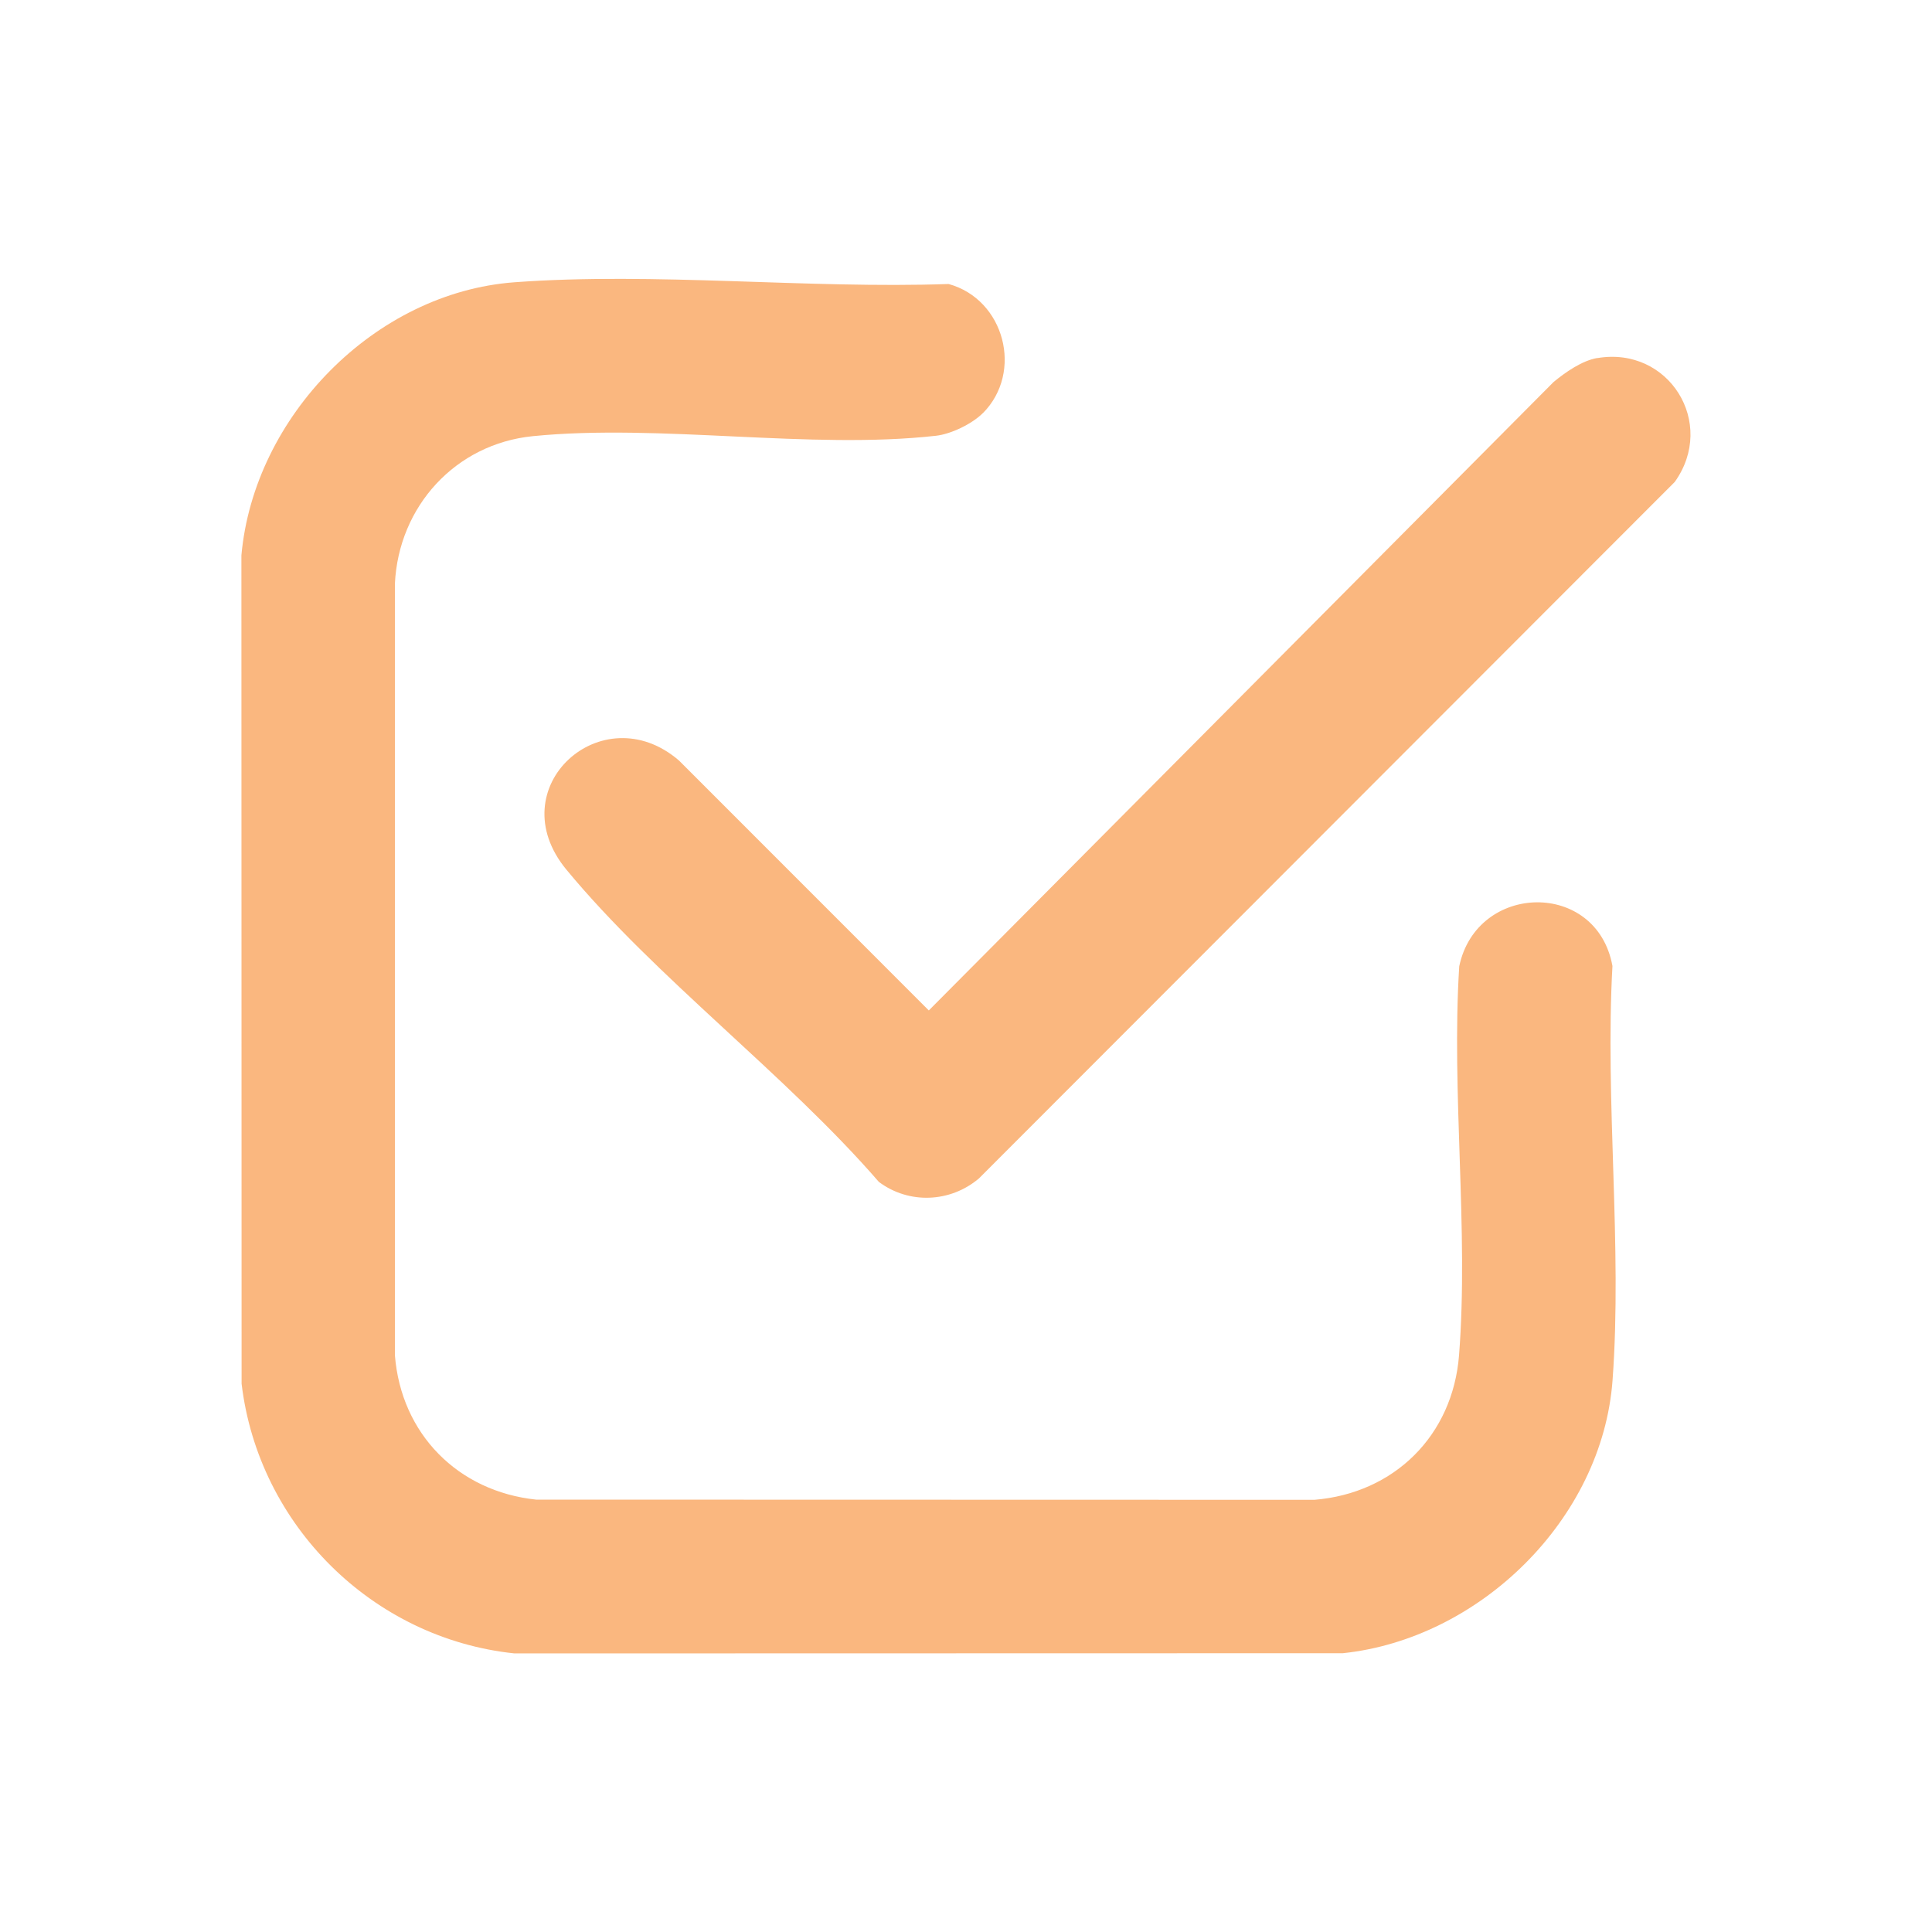 <?xml version="1.0" encoding="UTF-8"?>
<svg id="Layer_1" data-name="Layer 1" xmlns="http://www.w3.org/2000/svg" width="200" height="200" viewBox="0 0 200 200">
  <defs>
    <style>
      .cls-1 {
        fill: #fab77f;
      }
    </style>
  </defs>
  <path class="cls-1" d="M101.75,42.76c-1.11,1.11-3.27,2.17-4.86,2.35-12.97,1.46-28.57-1.27-41.72.04-8.02.8-13.91,7.27-14.29,15.28v79.86c.64,8.15,6.53,14.1,14.62,14.95l80.57.02c8.28-.68,14.32-6.67,14.97-14.97,1.01-12.95-.81-27.17.02-40.26,1.82-8.69,14.24-8.96,15.86-.03-.78,13.97,1.03,29.05.01,42.89-1.06,14.37-13.74,26.76-27.92,28.25l-85.75.02c-14.7-1.54-26.51-13.28-28.25-27.92l-.02-85.75c1.29-14.36,13.79-27.2,28.27-28.27s30.35.69,44.94.18c5.79,1.59,7.77,9.13,3.54,13.38Z"/>
  <path class="cls-1" d="M165.35,37.07c7.4-1.26,12.38,6.72,8.02,12.82l-72.03,72.1c-2.96,2.51-7.25,2.69-10.36.36-9.62-11.11-23.12-21.15-32.35-32.33-7.01-8.5,3.73-18.13,11.66-11.29l25.86,25.87,64.67-65.05c1.22-1.01,2.95-2.22,4.53-2.49Z"/>
</svg>